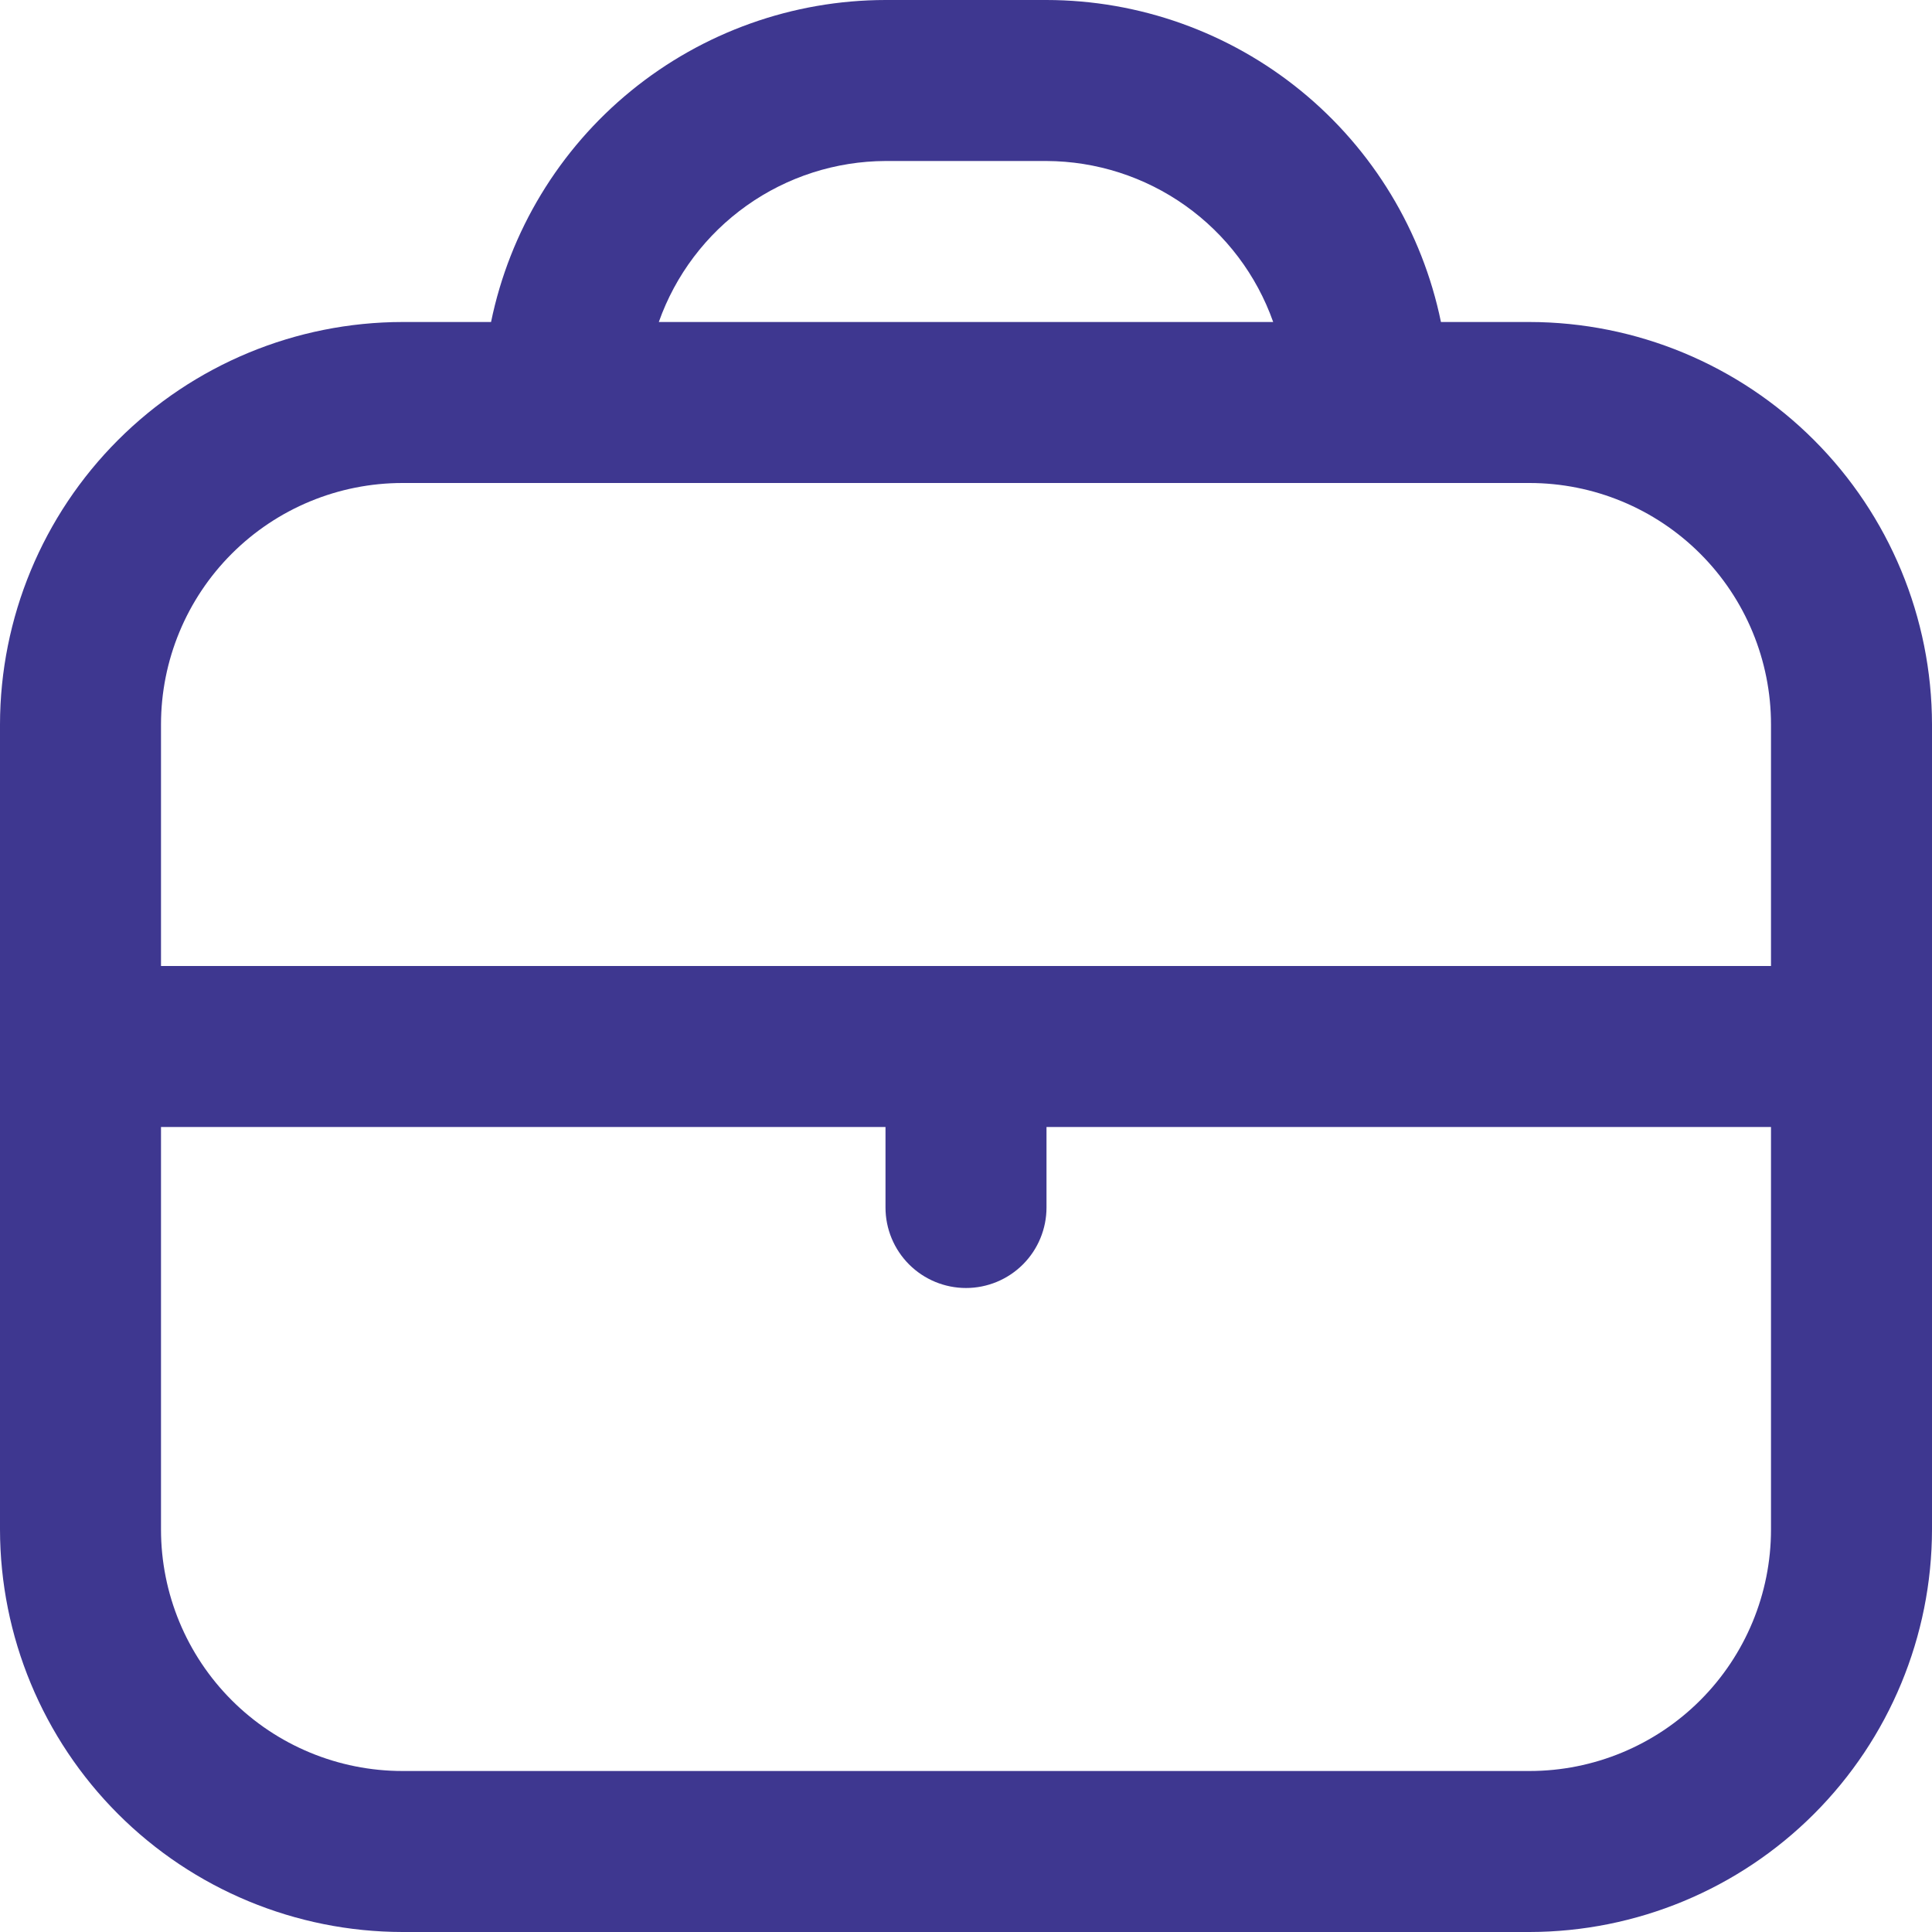 <?xml version="1.0" encoding="UTF-8"?> <svg xmlns="http://www.w3.org/2000/svg" width="280" height="280" viewBox="0 0 280 280" fill="none"><g clip-path="url(#clip0_2515_284)"><path d="M221.667 46.667H208.833C206.126 33.5 198.961 21.669 188.548 13.168C178.135 4.668 165.109 0.017 151.667 0L128.333 0C114.891 0.017 101.865 4.668 91.452 13.168C81.039 21.669 73.874 33.5 71.167 46.667H58.333C42.868 46.685 28.041 52.837 17.106 63.773C6.17 74.708 0.019 89.535 0 105L0 221.667C0.019 237.132 6.17 251.959 17.106 262.894C28.041 273.83 42.868 279.981 58.333 280H221.667C237.132 279.981 251.959 273.83 262.894 262.894C273.83 251.959 279.981 237.132 280 221.667V105C279.981 89.535 273.83 74.708 262.894 63.773C251.959 52.837 237.132 46.685 221.667 46.667ZM128.333 23.333H151.667C158.88 23.363 165.907 25.621 171.788 29.798C177.669 33.974 182.116 39.866 184.52 46.667H95.48C97.884 39.866 102.331 33.974 108.212 29.798C114.093 25.621 121.12 23.363 128.333 23.333ZM58.333 70H221.667C230.949 70 239.852 73.688 246.415 80.251C252.979 86.815 256.667 95.717 256.667 105V140H23.333V105C23.333 95.717 27.021 86.815 33.585 80.251C40.148 73.688 49.051 70 58.333 70ZM221.667 256.667H58.333C49.051 256.667 40.148 252.979 33.585 246.415C27.021 239.852 23.333 230.949 23.333 221.667V163.333H128.333V175C128.333 178.094 129.563 181.062 131.75 183.25C133.938 185.438 136.906 186.667 140 186.667C143.094 186.667 146.062 185.438 148.25 183.25C150.438 181.062 151.667 178.094 151.667 175V163.333H256.667V221.667C256.667 230.949 252.979 239.852 246.415 246.415C239.852 252.979 230.949 256.667 221.667 256.667Z" fill="#3E3790"></path></g><defs><clipPath id="clip0_2515_284"><rect width="280" height="280" fill="white"></rect></clipPath></defs></svg> 